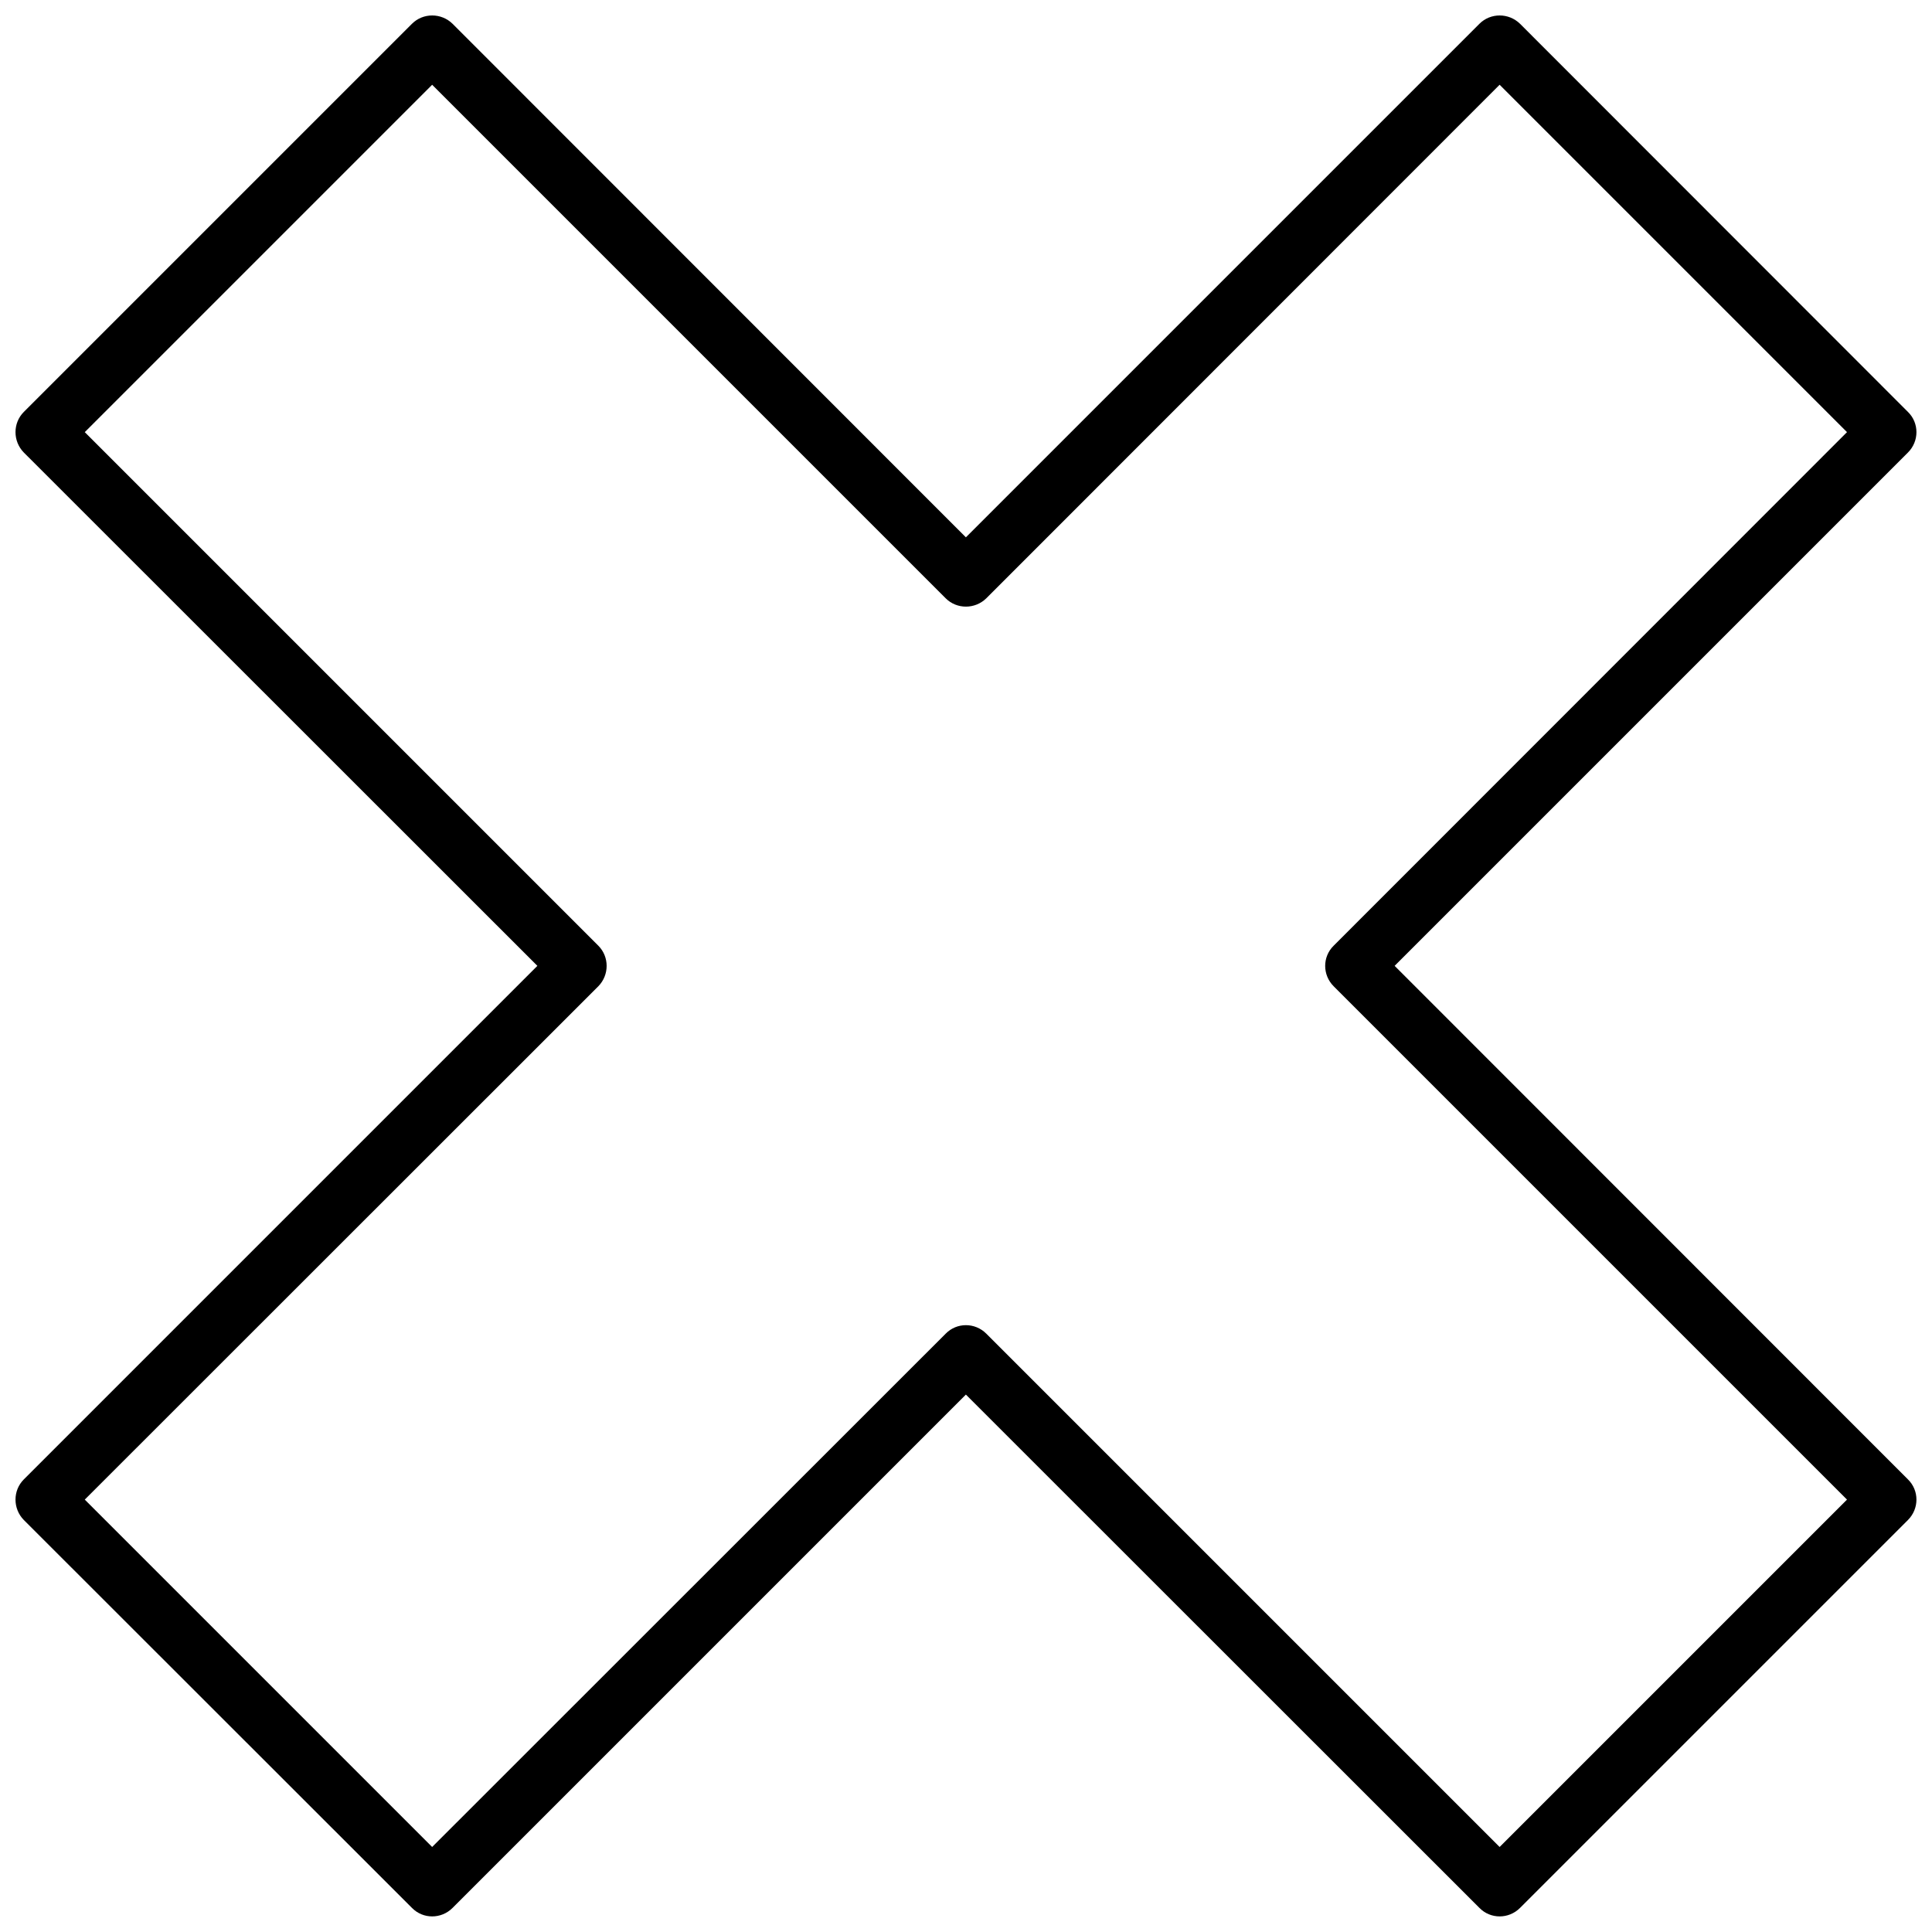 <?xml version="1.0" encoding="UTF-8"?>
<!-- Uploaded to: ICON Repo, www.svgrepo.com, Generator: ICON Repo Mixer Tools -->
<svg width="800px" height="800px" version="1.1" viewBox="144 144 512 512" xmlns="http://www.w3.org/2000/svg">
 <defs>
  <clipPath id="a">
   <path d="m148.09 148.09h503.81v503.81h-503.81z"/>
  </clipPath>
 </defs>
 <g clip-path="url(#a)">
  <path d="m253.18 649.62-102.87-102.81c-2.934-2.996-2.934-7.816 0-10.75l136.1-136.1-136.1-136.04c-2.934-2.996-2.934-7.816 0-10.75l102.87-102.87c2.934-2.934 7.754-2.934 10.75 0l136.04 136.1 136.1-136.1c2.934-2.934 7.754-2.934 10.75 0l102.81 102.87c2.996 2.934 2.996 7.754 0 10.75l-136.04 136.04 136.04 136.1c2.996 2.934 2.996 7.754 0 10.75l-102.81 102.81c-2.996 2.996-7.816 2.996-10.75 0l-136.1-136.04-136.04 136.04c-2.996 2.996-7.816 2.996-10.75 0zm-86.715-108.21 92.059 92.059 136.1-136.04c2.934-2.996 7.754-2.996 10.75 0l136.04 136.04 92.059-92.059-136.04-136.04c-2.996-2.996-2.996-7.816 0-10.75l136.04-136.1-92.059-92.059-136.04 136.1c-2.996 2.934-7.816 2.934-10.75 0l-136.1-136.1-92.059 92.059 136.1 136.1c2.934 2.934 2.934 7.754 0 10.75z"/>
 </g>
</svg>